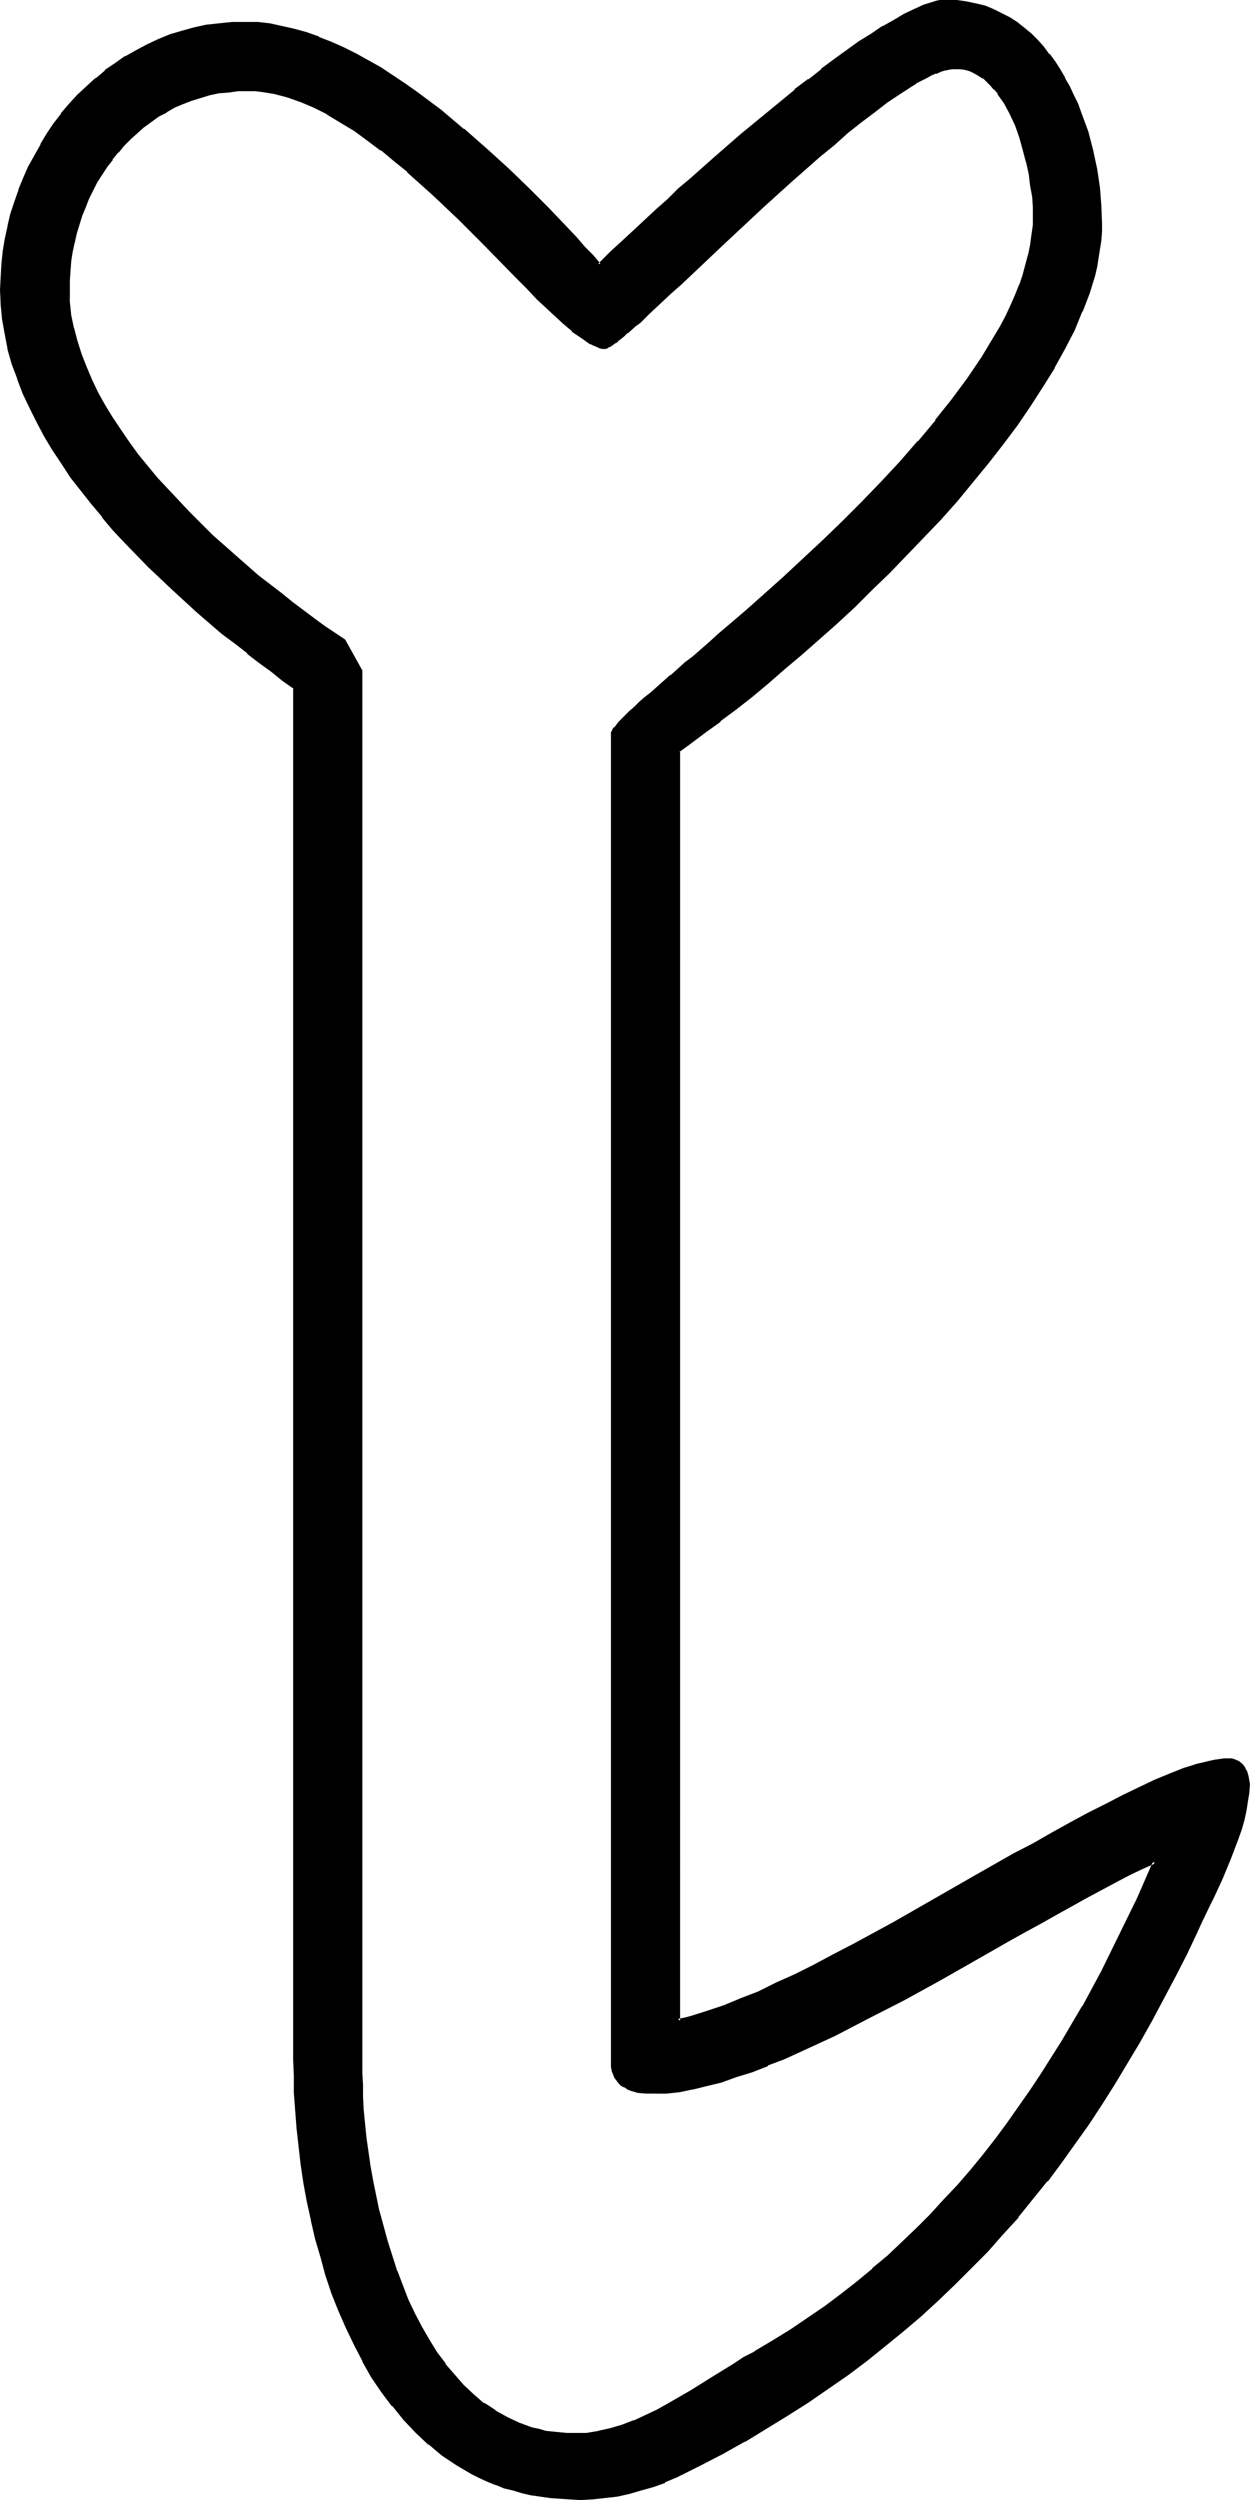 <?xml version="1.0" encoding="UTF-8" standalone="no"?>
<svg
   version="1.0"
   width="78.006mm"
   height="155.925mm"
   id="svg5"
   sodipodi:docname="Easter Island 171.wmf"
   xmlns:inkscape="http://www.inkscape.org/namespaces/inkscape"
   xmlns:sodipodi="http://sodipodi.sourceforge.net/DTD/sodipodi-0.dtd"
   xmlns="http://www.w3.org/2000/svg"
   xmlns:svg="http://www.w3.org/2000/svg">
  <sodipodi:namedview
     id="namedview5"
     pagecolor="#ffffff"
     bordercolor="#000000"
     borderopacity="0.25"
     inkscape:showpageshadow="2"
     inkscape:pageopacity="0.0"
     inkscape:pagecheckerboard="0"
     inkscape:deskcolor="#d1d1d1"
     inkscape:document-units="mm" />
  <defs
     id="defs1">
    <pattern
       id="WMFhbasepattern"
       patternUnits="userSpaceOnUse"
       width="6"
       height="6"
       x="0"
       y="0" />
  </defs>
  <path
     style="fill:#000000;fill-opacity:1;fill-rule:evenodd;stroke:none"
     d="m 154.28,493.176 h -1.939 l -1.777,-0.323 -1.615,-0.485 -0.808,-0.323 -0.646,-0.323 -0.646,-0.323 -0.646,-0.485 -0.485,-0.646 -0.323,-0.646 -0.485,-0.808 -0.162,-0.808 -0.162,-0.97 v -0.97 -313.002 -0.485 l 0.162,-0.323 0.323,-0.646 0.485,-0.485 0.646,-0.808 0.808,-0.646 0.808,-0.97 0.969,-0.808 0.969,-0.97 1.292,-1.131 1.292,-1.131 1.292,-1.293 1.454,-1.131 1.615,-1.454 1.615,-1.293 1.777,-1.454 1.777,-1.616 1.777,-1.616 3.877,-3.232 2.1,-1.778 2.1,-1.778 4.2,-3.717 4.523,-3.878 4.523,-4.201 4.685,-4.201 4.685,-4.363 4.685,-4.525 4.523,-4.525 4.523,-4.686 4.523,-4.848 4.2,-4.848 4.2,-4.848 3.877,-5.009 3.554,-4.848 3.393,-5.009 1.615,-2.585 1.454,-2.424 1.292,-2.424 1.292,-2.424 1.292,-2.424 0.969,-2.424 0.969,-2.585 0.808,-2.424 0.808,-2.262 0.646,-2.424 0.485,-2.424 0.323,-2.262 0.162,-2.262 0.162,-2.424 v -0.97 l -0.162,-0.97 -0.162,-2.424 -0.323,-2.585 -0.485,-2.747 -0.485,-2.909 -0.808,-2.909 -0.969,-2.909 -0.969,-2.909 -1.131,-2.747 -1.454,-2.424 -1.454,-2.424 -0.969,-0.97 -0.808,-0.97 -0.969,-0.97 -0.969,-0.808 -0.969,-0.646 -0.969,-0.485 -1.131,-0.485 -1.131,-0.323 -1.292,-0.323 h -1.292 -0.808 l -0.808,0.162 -0.969,0.323 -0.969,0.323 -1.131,0.323 -0.969,0.485 -1.131,0.646 -1.292,0.646 -1.292,0.646 -1.292,0.808 -2.746,1.778 -2.746,1.939 -3.069,2.262 -3.069,2.424 -3.231,2.585 -3.231,2.747 -3.393,2.747 -6.785,5.979 -6.624,6.14 -6.624,6.14 -3.231,3.07 -3.231,2.909 -2.908,2.909 -3.069,2.747 -2.585,2.585 -2.746,2.424 -2.423,2.101 -2.1,2.101 -1.131,0.97 -1.777,1.616 -0.808,0.646 -0.808,0.646 -0.808,0.485 -0.646,0.485 -0.485,0.485 -0.646,0.323 -0.323,0.162 -0.485,0.162 h -0.162 -0.646 l -0.485,-0.162 -0.646,-0.162 -0.808,-0.323 -0.646,-0.323 -0.808,-0.485 -1.615,-1.131 -1.777,-1.293 -1.939,-1.616 -2.1,-1.939 -2.1,-1.939 -2.262,-2.262 -2.262,-2.424 -2.585,-2.424 -2.585,-2.747 -2.585,-2.585 -2.746,-2.909 -5.654,-5.656 -5.977,-5.656 -6.139,-5.494 -3.069,-2.585 -3.231,-2.424 -3.069,-2.424 -3.231,-2.262 -3.231,-2.101 -3.069,-1.778 -3.231,-1.616 -3.069,-1.454 -3.231,-0.97 -3.069,-0.808 -3.069,-0.646 h -1.615 l -1.454,-0.162 -2.423,0.162 -2.423,0.162 -2.262,0.323 -2.262,0.485 -2.1,0.485 -2.1,0.808 -2.1,0.808 -1.939,0.808 -1.939,0.97 -1.777,1.131 -1.777,1.293 -1.777,1.293 -1.615,1.293 -1.615,1.454 -1.454,1.616 -1.454,1.616 -1.454,1.616 -1.131,1.778 -2.423,3.717 -0.969,1.939 -0.969,1.939 -0.808,2.101 -0.808,1.939 -0.808,2.101 -0.485,2.262 -0.485,2.101 -0.485,2.101 -0.323,2.262 -0.323,2.262 -0.162,2.262 v 2.262 l 0.162,2.909 0.323,3.07 0.485,3.07 0.808,3.07 0.969,3.07 1.131,2.909 1.454,3.07 1.454,3.07 1.615,2.909 1.777,3.07 1.939,2.909 2.1,2.909 2.1,2.909 2.262,2.909 2.423,2.747 2.423,2.747 5.17,5.333 5.17,5.332 5.493,4.848 5.493,4.686 2.585,2.101 2.746,2.101 2.746,2.101 2.585,1.939 2.585,1.939 2.423,1.778 2.423,1.616 2.423,1.616 3.877,7.11 v 330.454 2.747 l 0.162,2.909 0.162,3.07 0.162,3.232 0.323,3.393 0.485,3.232 0.646,3.555 0.485,3.393 1.454,7.11 0.969,3.555 0.969,3.555 1.131,3.555 1.131,3.393 1.292,3.555 1.454,3.232 1.615,3.393 1.615,3.07 1.615,3.07 1.939,2.909 1.939,2.909 2.262,2.585 2.262,2.424 2.262,2.262 2.585,2.101 2.585,1.778 2.746,1.454 2.908,1.454 3.069,0.97 1.615,0.485 1.615,0.323 1.615,0.323 1.777,0.162 1.777,0.162 h 1.777 l 2.908,-0.162 2.746,-0.323 2.908,-0.646 2.746,-0.97 2.746,-0.97 2.746,-1.293 2.746,-1.293 2.746,-1.293 5.17,-3.232 5.17,-3.232 5.008,-3.07 2.585,-1.454 2.423,-1.454 4.2,-2.585 4.2,-2.585 4.039,-2.747 4.039,-2.747 3.877,-2.909 3.716,-2.909 3.716,-3.07 3.554,-3.07 3.554,-3.232 3.393,-3.232 3.231,-3.393 3.231,-3.393 3.231,-3.393 2.908,-3.555 3.069,-3.555 2.908,-3.717 2.746,-3.717 5.493,-7.595 2.423,-3.878 5.008,-8.08 4.846,-8.08 4.523,-8.403 4.2,-8.564 4.2,-8.564 3.877,-8.726 -2.908,1.293 -3.069,1.454 -3.231,1.616 -3.231,1.778 -3.554,1.939 -3.554,1.939 -3.716,1.939 -3.716,2.262 -3.877,2.101 -4.039,2.262 -7.916,4.525 -8.239,4.525 -8.239,4.525 -8.239,4.363 -4.039,2.101 -4.039,2.101 -4.2,1.939 -3.877,1.778 -3.877,1.616 -3.877,1.616 -3.716,1.454 -3.716,1.293 -3.554,1.131 -3.393,0.97 -3.231,0.646 -3.231,0.646 -2.908,0.323 z m 127.947,-38.136 -2.746,5.332 -2.585,5.494 -2.746,5.171 -2.746,5.171 -2.908,5.009 -2.908,5.009 -2.908,4.848 -3.069,4.686 -3.069,4.686 -3.231,4.525 -3.231,4.525 -3.393,4.363 -3.393,4.363 -3.393,4.201 -3.554,4.04 -3.716,4.04 -3.716,3.878 -3.877,3.878 -4.039,3.717 -4.039,3.717 -4.2,3.555 -4.2,3.555 -4.362,3.393 -4.523,3.393 -4.523,3.232 -4.685,3.232 -5.008,3.07 -4.846,3.07 -5.17,2.909 -5.17,2.909 -5.331,2.909 -5.493,2.747 -2.746,1.131 -2.746,0.97 -2.746,0.97 -2.908,0.646 -2.908,0.646 -2.908,0.485 -2.908,0.162 -2.746,0.162 h -2.423 l -2.423,-0.162 -2.262,-0.162 -2.262,-0.323 -2.1,-0.485 -2.262,-0.485 -2.1,-0.485 -1.939,-0.646 -2.1,-0.646 -1.777,-0.808 -1.939,-0.97 -1.939,-0.808 -3.554,-2.101 -3.231,-2.262 -3.231,-2.585 -3.069,-2.747 -2.746,-2.909 -2.746,-3.232 -2.423,-3.393 -2.262,-3.555 -2.262,-3.717 -1.939,-3.717 -1.939,-4.04 -1.615,-4.04 -1.615,-4.04 -1.454,-4.201 -1.292,-4.363 -1.131,-4.201 -1.131,-4.363 -0.808,-4.363 -0.808,-4.363 -0.646,-4.363 -0.646,-4.363 -0.485,-4.201 -0.323,-4.201 -0.162,-4.201 -0.162,-4.04 v -3.878 -323.344 l -2.746,-1.939 -2.746,-2.101 -2.908,-2.101 -2.746,-2.101 -2.908,-2.424 -2.908,-2.262 -5.816,-5.009 -5.977,-5.171 -5.654,-5.494 -5.493,-5.817 -2.746,-2.909 -2.585,-3.07 -2.585,-3.07 -2.423,-3.07 -2.423,-3.232 -2.1,-3.232 -2.1,-3.232 -2.1,-3.232 L 8.885,99.217 7.27,95.824 5.654,92.592 4.362,89.198 3.231,85.643 2.262,82.25 1.454,78.695 0.969,75.301 0.485,71.746 v -3.393 -3.07 l 0.162,-3.07 0.485,-2.909 0.485,-3.07 0.485,-2.909 0.808,-2.909 0.808,-2.747 0.969,-2.747 1.131,-2.909 1.292,-2.585 1.292,-2.585 1.454,-2.585 1.454,-2.585 1.615,-2.262 1.777,-2.424 1.939,-2.262 1.939,-2.101 2.1,-2.101 2.1,-1.778 2.262,-1.939 2.262,-1.616 2.423,-1.616 2.585,-1.454 2.423,-1.293 2.746,-1.293 2.746,-0.97 2.746,-0.808 2.908,-0.808 2.908,-0.646 2.908,-0.485 3.069,-0.162 3.231,-0.162 2.746,0.162 2.746,0.323 2.908,0.485 2.908,0.646 2.908,0.808 2.908,1.131 2.908,1.131 2.908,1.293 2.908,1.454 2.908,1.616 2.908,1.778 2.746,1.778 2.908,1.939 2.908,1.939 5.493,4.201 5.493,4.525 5.331,4.686 5.17,4.686 4.846,4.686 4.685,4.686 2.262,2.262 2.1,2.262 2.1,2.262 1.939,2.101 1.939,2.101 1.777,1.939 1.292,-1.293 1.615,-1.454 1.777,-1.778 2.1,-1.778 2.1,-2.101 2.262,-2.101 2.423,-2.262 2.585,-2.262 2.746,-2.585 2.746,-2.424 2.908,-2.585 3.069,-2.585 6.139,-5.333 6.3,-5.333 6.3,-5.171 3.069,-2.424 3.069,-2.424 3.069,-2.262 3.069,-2.101 2.908,-1.939 2.746,-1.939 2.746,-1.778 2.585,-1.454 2.423,-1.454 2.423,-1.131 2.1,-0.808 2.1,-0.646 0.808,-0.323 0.969,-0.162 1.615,-0.162 2.262,0.162 2.262,0.162 2.1,0.485 2.1,0.646 1.939,0.646 1.939,0.97 1.939,0.97 1.615,1.131 1.777,1.293 1.615,1.454 1.454,1.454 1.454,1.616 1.454,1.616 1.131,1.778 1.292,1.939 1.131,1.939 1.131,1.939 0.969,2.101 0.808,1.939 0.969,2.262 1.454,4.363 1.292,4.363 0.808,4.363 0.646,4.363 0.485,4.363 v 2.101 l 0.162,1.939 -0.162,1.939 -0.162,2.101 -0.485,4.04 -0.485,1.939 -0.485,2.101 -0.646,2.101 -0.646,2.101 -1.615,4.363 -1.939,4.363 -2.1,4.363 -2.423,4.363 -2.746,4.525 -2.908,4.525 -3.069,4.525 -3.393,4.363 -3.393,4.525 -3.716,4.363 -3.716,4.525 -3.877,4.363 -3.877,4.201 -4.039,4.201 -4.2,4.201 -4.039,4.201 -4.2,3.878 -4.2,3.878 -4.039,3.717 -4.039,3.555 -4.039,3.555 -4.039,3.232 -3.716,3.232 -3.877,2.909 -3.554,2.909 -3.393,2.424 -3.393,2.424 -3.069,2.262 v 299.428 l 1.777,-0.485 1.777,-0.485 3.554,-1.131 3.877,-1.293 4.039,-1.454 4.039,-1.778 4.2,-1.939 4.362,-2.101 4.523,-2.262 4.685,-2.424 4.523,-2.424 9.531,-5.171 18.901,-10.665 9.37,-5.333 4.685,-2.585 4.523,-2.585 4.362,-2.424 4.2,-2.262 4.2,-2.101 4.039,-2.101 3.877,-1.778 3.554,-1.778 3.554,-1.454 3.231,-1.131 1.454,-0.485 1.615,-0.485 1.454,-0.485 1.292,-0.323 1.292,-0.162 1.292,-0.162 1.131,-0.162 h 1.131 0.485 0.485 l 0.969,0.485 0.808,0.646 0.646,0.808 0.485,0.808 0.323,0.97 0.162,0.97 v 0.97 l -0.162,1.939 -0.162,1.939 -0.485,2.262 -0.485,2.101 -0.646,2.262 -0.646,2.262 -1.777,4.686 -1.939,4.686 -2.1,4.363 -0.969,2.101 -0.969,2.101 -0.969,1.939 z"
     id="path1" />
  <path
     style="fill:#000000;fill-opacity:1;fill-rule:evenodd;stroke:none"
     d="m 154.28,492.691 h -1.939 v 0 l -1.777,-0.162 v 0 l -1.615,-0.485 h 0.162 l -0.808,-0.323 v 0 l -0.646,-0.323 v 0 l -0.646,-0.323 h 0.162 l -0.646,-0.485 -0.485,-0.646 v 0.162 l -0.323,-0.808 v 0.162 l -0.323,-0.808 v 0 l -0.323,-0.808 v 0.162 l -0.162,-0.97 v 0 -0.97 -313.002 0 -0.323 0.162 l 0.162,-0.485 v 0 l 0.485,-0.485 h -0.162 l 0.485,-0.646 v 0.162 l 0.646,-0.808 0.808,-0.646 0.808,-0.97 0.969,-0.808 0.969,-1.131 1.292,-0.97 1.292,-1.131 1.292,-1.293 1.454,-1.293 1.615,-1.293 1.615,-1.293 v 0 l 1.615,-1.454 h 0.162 l 1.777,-1.616 1.777,-1.616 3.877,-3.232 2.1,-1.778 2.1,-1.778 4.2,-3.717 4.523,-4.04 4.523,-4.04 4.523,-4.201 4.685,-4.363 4.685,-4.525 4.685,-4.686 4.523,-4.686 4.362,-4.686 4.362,-4.848 v -0.162 l 4.039,-4.848 h 0.162 l 3.877,-4.848 3.554,-5.009 3.393,-5.009 1.615,-2.424 1.454,-2.424 v -0.162 l 1.292,-2.424 1.292,-2.424 1.292,-2.424 0.969,-2.424 0.969,-2.424 0.162,-0.162 0.808,-2.424 0.646,-2.424 0.646,-2.262 v -0.162 l 0.485,-2.262 0.323,-2.424 0.323,-2.262 v 0 -2.424 -0.97 -0.97 -0.162 l -0.162,-2.424 -0.485,-2.585 -0.323,-2.747 -0.646,-2.747 v -0.162 l -0.808,-2.909 -0.808,-2.909 -0.969,-2.747 -0.162,-0.162 -1.131,-2.747 -1.454,-2.424 v -0.162 l -1.454,-2.262 h -0.162 l -0.808,-1.131 v 0 l -0.808,-0.97 -0.969,-0.808 -0.969,-0.808 v -0.162 l -1.131,-0.646 v 0 l -0.969,-0.485 -1.131,-0.485 -0.162,-0.162 -1.131,-0.323 v 0 l -1.131,-0.162 h -0.162 -1.292 v 0 h -0.808 l -0.808,0.162 h -0.162 l -0.969,0.162 -0.969,0.323 v 0 l -1.131,0.485 v 0 l -0.969,0.485 -1.292,0.646 -1.131,0.485 -1.292,0.808 v 0 l -1.292,0.808 -2.746,1.778 -2.908,1.939 -2.908,2.262 -3.231,2.424 v 0 l -3.069,2.585 h -0.162 l -3.231,2.747 -3.231,2.909 -6.785,5.817 -6.785,6.14 -9.855,9.211 -3.069,2.909 -5.977,5.656 -2.746,2.585 -2.585,2.424 -2.423,2.101 -2.262,2.101 -0.969,0.97 -1.939,1.616 v 0 l -0.808,0.646 v 0 l -0.808,0.646 v 0 l -0.646,0.646 v -0.162 l -0.646,0.485 -0.646,0.485 -0.485,0.323 v 0 l -0.323,0.162 v 0 l -0.323,0.162 v 0 h -0.323 0.162 -0.646 l -0.485,-0.162 v 0 l -0.646,-0.323 0.162,0.162 -0.808,-0.323 -0.646,-0.323 v 0 l -0.808,-0.485 -1.615,-1.131 -1.777,-1.293 h 0.162 l -1.939,-1.616 -2.1,-1.939 -2.1,-1.939 -2.262,-2.262 -2.423,-2.424 -2.423,-2.424 -7.916,-8.08 -5.816,-5.656 -5.816,-5.817 -6.139,-5.494 v 0 L 93.376,37.328 90.306,34.904 v 0 l -3.231,-2.585 -3.069,-2.101 -3.231,-2.101 -3.231,-1.778 v 0 l -3.231,-1.616 -3.069,-1.454 h -0.162 l -3.069,-1.131 -3.231,-0.808 v 0 l -3.069,-0.485 -1.615,-0.162 v 0 h -1.454 -2.423 v 0 l -2.423,0.323 -2.262,0.162 -2.262,0.485 v 0 l -2.262,0.646 -2.1,0.646 v 0 l -2.1,0.808 -1.939,0.97 -1.939,0.97 v 0 l -1.939,1.131 -1.777,1.293 -1.615,1.293 h -0.162 l -1.615,1.293 -1.615,1.454 -1.454,1.616 -1.454,1.616 v 0 l -1.292,1.778 h -0.162 l -1.292,1.778 -2.262,3.717 v 0 l -0.969,1.939 -0.969,1.939 -0.808,1.939 h -0.162 l -0.808,2.101 v 0.162 l -0.646,2.101 -0.646,2.101 -0.485,2.101 v 0 l -0.485,2.262 -0.323,2.262 -0.162,2.262 v 0 l -0.162,2.262 v 2.262 l 0.808,2.909 v -2.909 -2.262 l 0.162,-2.262 v 0 l 0.162,-2.262 0.323,-2.101 0.485,-2.262 v 0.162 l 0.485,-2.262 0.646,-2.101 0.646,-2.101 v 0 l 0.808,-1.939 v 0 l 0.808,-2.101 0.969,-1.939 0.969,-1.939 v 0 l 2.423,-3.717 1.292,-1.616 h -0.162 l 1.454,-1.778 v 0.162 l 1.292,-1.616 1.615,-1.616 1.615,-1.454 1.615,-1.454 -0.162,0.162 1.777,-1.293 1.777,-1.293 1.939,-0.97 H 39.256 l 1.939,-1.131 1.939,-0.808 2.1,-0.808 v 0 l 2.1,-0.646 2.1,-0.646 v 0 l 2.262,-0.485 2.262,-0.162 2.262,-0.323 v 0 h 2.423 1.454 v 0 l 1.454,0.162 3.069,0.485 v 0 l 3.069,0.808 3.231,1.131 v 0 l 3.069,1.293 3.231,1.616 h -0.162 l 3.231,1.939 3.231,1.939 3.069,2.262 3.231,2.424 v -0.162 l 3.069,2.585 3.231,2.585 h -0.162 l 6.139,5.494 5.977,5.656 5.654,5.656 7.916,8.08 2.585,2.585 2.262,2.424 2.262,2.101 2.262,2.101 1.939,1.778 1.939,1.616 v 0.162 l 1.939,1.293 1.615,1.131 0.646,0.485 h 0.162 l 0.646,0.323 0.808,0.323 v 0 l 0.646,0.323 v 0 l 0.646,0.162 h 0.646 0.323 v 0 l 0.323,-0.162 0.162,-0.162 0.485,-0.162 v 0 l 0.485,-0.323 0.646,-0.485 0.646,-0.323 v -0.162 l 0.646,-0.485 v 0 l 0.808,-0.646 v 0 l 0.808,-0.808 h 0.162 l 1.777,-1.616 1.131,-0.808 2.1,-2.101 2.423,-2.262 2.585,-2.424 2.746,-2.424 5.977,-5.656 3.069,-2.909 9.855,-9.211 6.785,-6.14 6.785,-5.979 3.393,-2.747 3.231,-2.909 v 0 l 3.069,-2.424 v 0 l 3.231,-2.424 2.908,-2.262 2.908,-1.939 2.746,-1.778 1.292,-0.808 h -0.162 l 1.292,-0.646 1.292,-0.646 1.131,-0.646 1.131,-0.485 v 0.162 l 0.969,-0.485 v 0 l 0.969,-0.323 0.969,-0.162 h -0.162 l 0.969,-0.162 h 0.808 -0.162 1.292 v 0 l 1.131,0.162 v 0 l 1.131,0.323 v 0 l 0.969,0.485 1.131,0.646 v 0 l 0.969,0.646 v -0.162 l 0.808,0.808 0.969,0.97 0.808,0.97 v -0.162 l 0.969,1.131 h -0.162 l 1.615,2.262 v 0 l 1.292,2.424 1.292,2.747 v 0 l 0.969,2.747 0.808,2.909 0.808,3.07 v -0.162 l 0.646,2.909 0.323,2.747 0.485,2.585 0.162,2.424 v 0 0.97 0.97 2.424 -0.162 l -0.323,2.262 -0.323,2.424 -0.485,2.424 v -0.162 l -0.646,2.424 -0.646,2.424 -0.808,2.424 v -0.162 l -0.969,2.424 -1.131,2.585 -1.131,2.424 -1.292,2.424 -1.454,2.424 v 0 l -1.454,2.424 -1.454,2.424 -3.393,5.009 -3.716,5.009 -3.877,4.848 h 0.162 l -4.2,5.009 v -0.162 l -4.2,4.848 -4.523,4.848 -4.523,4.686 -4.523,4.525 -4.685,4.525 -4.685,4.363 -4.685,4.363 -4.523,4.04 -4.362,3.878 -4.362,3.717 -2.1,1.778 -1.939,1.778 -3.877,3.393 -1.939,1.454 -1.777,1.616 v 0 l -1.615,1.454 h -0.162 l -1.615,1.454 -1.454,1.293 -1.454,1.293 -1.454,1.131 -1.292,1.131 -1.131,1.131 -1.131,0.97 -0.969,0.97 -0.808,0.808 -0.808,0.808 -0.485,0.646 v 0 l -0.485,0.646 h -0.162 l -0.323,0.485 v 0.162 l -0.323,0.485 v 0.323 0.162 313.002 0.97 0.162 l 0.162,0.808 v 0.162 l 0.323,0.808 v 0 l 0.323,0.808 v 0 l 0.485,0.646 0.485,0.646 0.646,0.646 v 0 l 0.646,0.323 h 0.162 l 0.646,0.485 v 0 l 0.808,0.323 v 0 l 1.615,0.485 v 0 l 1.939,0.162 v 0 h 1.939 z"
     id="path2" />
  <path
     style="fill:#000000;fill-opacity:1;fill-rule:evenodd;stroke:none"
     d="m 15.67,68.353 v 2.909 0.162 l 0.323,3.07 0.646,3.07 v 0 l 0.808,3.07 0.969,3.07 v 0 l 1.131,2.909 v 0 l 1.292,3.07 1.454,3.07 1.777,2.909 v 0.162 l 1.777,2.909 1.939,2.909 2.1,3.07 2.1,2.747 v 0 l 2.262,2.909 v 0 l 2.423,2.909 2.423,2.747 5.17,5.333 5.17,5.171 5.493,5.009 5.493,4.525 v 0 l 2.746,2.262 v 0 l 2.746,2.262 2.585,1.939 2.585,1.939 2.585,1.939 2.585,1.778 2.423,1.616 2.262,1.616 v -0.162 l 3.877,7.11 -0.162,-0.162 v 330.454 l 0.162,2.747 v 2.909 l 0.162,3.07 v 0.162 l 0.323,3.07 0.323,3.393 0.485,3.393 0.485,3.393 0.646,3.555 1.454,6.948 v 0.162 l 0.969,3.555 0.969,3.555 1.131,3.555 1.131,3.393 v 0 l 1.292,3.555 v 0 l 1.454,3.232 1.615,3.393 1.615,3.07 v 0.162 l 1.615,2.909 1.939,3.07 1.939,2.747 h 0.162 l 2.1,2.585 v 0 l 2.262,2.424 2.423,2.262 v 0 l 2.423,2.101 v 0.162 l 2.746,1.778 v 0 l 2.746,1.454 2.908,1.454 h 0.162 l 3.069,1.131 1.615,0.323 v 0 l 1.615,0.485 1.615,0.162 1.777,0.162 v 0 l 1.777,0.162 h 1.777 2.908 v 0 l 2.746,-0.485 h 0.162 l 2.746,-0.646 2.908,-0.808 2.746,-1.131 v 0 l 2.746,-1.131 2.746,-1.454 2.746,-1.293 v 0 l 5.331,-3.232 5.008,-3.232 5.17,-3.07 2.423,-1.454 v 0 l 2.423,-1.454 v 0 l 4.362,-2.585 4.2,-2.585 4.039,-2.747 3.877,-2.747 3.877,-2.909 3.877,-2.909 v 0 l 3.716,-3.07 v 0 l 3.554,-3.07 3.554,-3.232 3.231,-3.232 3.393,-3.393 3.231,-3.393 3.069,-3.393 3.069,-3.555 v -0.162 l 3.069,-3.555 v 0 l 2.908,-3.717 2.746,-3.717 5.493,-7.595 2.423,-3.878 5.17,-7.918 4.685,-8.241 v 0 l 4.523,-8.403 4.2,-8.564 4.2,-8.564 4.362,-9.695 -3.877,1.778 -3.069,1.454 -3.231,1.616 -6.785,3.717 -7.27,3.878 -3.716,2.101 -3.877,2.262 -4.039,2.262 -7.916,4.525 -8.239,4.525 -8.239,4.525 -8.239,4.363 -4.039,2.101 -4.2,2.101 -7.916,3.717 -3.877,1.616 -3.877,1.616 v 0 l -3.716,1.293 h 0.162 l -3.716,1.293 -3.554,1.293 -3.393,0.808 -3.393,0.808 h 0.162 l -3.231,0.646 -3.069,0.323 h 0.162 -2.908 v 0.808 h 2.908 v 0 l 3.069,-0.323 3.069,-0.646 h 0.162 l 3.231,-0.808 3.393,-0.808 3.554,-1.293 3.716,-1.131 v 0 l 3.716,-1.454 v -0.162 l 3.877,-1.454 3.877,-1.778 8.077,-3.717 4.039,-2.101 4.039,-2.101 8.239,-4.201 8.239,-4.525 8.239,-4.686 7.916,-4.525 4.039,-2.262 3.877,-2.101 3.716,-2.101 7.27,-4.04 6.947,-3.717 3.069,-1.616 3.069,-1.454 2.908,-1.293 -0.485,-0.646 -3.877,8.888 -4.2,8.564 -4.2,8.564 -4.523,8.403 v -0.162 l -4.846,8.241 -5.008,7.918 -2.585,3.878 -5.331,7.595 -2.746,3.717 -2.908,3.717 v 0 l -2.908,3.555 v 0 l -3.069,3.555 -3.231,3.393 -3.231,3.555 -3.231,3.232 -3.393,3.232 -3.393,3.232 -3.716,3.07 h 0.162 l -3.716,3.07 v 0 l -3.716,2.909 -3.877,2.909 -4.039,2.747 -4.039,2.747 -4.2,2.585 -4.362,2.585 h 0.162 l -2.585,1.293 v 0 l -2.423,1.616 -5.008,3.07 -5.17,3.232 -5.331,3.07 v 0 l -2.585,1.454 -2.746,1.293 -2.746,1.293 0.162,-0.162 -2.908,1.131 -2.746,0.808 -2.908,0.646 h 0.162 l -2.908,0.485 h 0.162 -2.908 -1.777 l -1.777,-0.162 h 0.162 l -1.777,-0.162 -1.615,-0.162 -1.615,-0.485 v 0 l -1.615,-0.323 -3.069,-1.131 v 0 l -2.746,-1.293 -2.908,-1.616 h 0.162 l -2.746,-1.778 v 0.162 l -2.423,-2.101 v 0 l -2.423,-2.262 -2.1,-2.424 v 0 l -2.262,-2.585 h 0.162 l -2.1,-2.747 -1.777,-2.909 -1.777,-3.07 v 0 l -1.615,-3.07 -1.615,-3.393 -1.292,-3.393 v 0 l -1.292,-3.393 v 0.162 l -1.131,-3.555 -1.131,-3.555 -0.969,-3.555 -0.969,-3.555 v 0.162 l -1.454,-7.11 -0.646,-3.555 -0.485,-3.393 -0.485,-3.393 -0.323,-3.232 -0.323,-3.232 v 0 l -0.162,-3.07 v -2.909 l -0.162,-2.747 V 158.036 l -4.039,-7.272 -2.423,-1.616 -2.423,-1.616 -2.423,-1.778 -2.585,-1.939 -2.585,-1.939 -2.585,-2.101 -2.746,-2.101 v 0 l -2.746,-2.101 v 0 l -5.331,-4.686 -5.493,-4.848 -5.331,-5.333 -5.008,-5.332 -2.585,-2.747 -2.262,-2.747 v 0 l -2.262,-2.747 v 0 l -2.1,-2.909 -2.1,-3.07 -1.939,-2.909 -1.777,-2.909 v 0 l -1.615,-2.909 -1.454,-3.07 -1.292,-3.07 v 0 l -1.131,-2.909 v 0 l -0.969,-3.07 -0.808,-3.07 v 0.162 l -0.646,-3.07 -0.323,-3.07 v 0 z"
     id="path3" />
  <path
     style="fill:#000000;fill-opacity:1;fill-rule:evenodd;stroke:none"
     d="m 281.742,454.879 -2.585,5.333 -2.746,5.494 -2.585,5.171 -2.908,5.171 -2.746,5.009 v 0 l -2.908,4.848 -3.069,5.009 -2.908,4.686 -3.231,4.686 -3.069,4.525 -3.231,4.525 -3.393,4.363 h 0.162 l -3.554,4.201 -3.393,4.201 v 0 l -3.554,4.04 -3.716,4.04 -3.716,4.04 -3.877,3.717 -3.877,3.717 -4.2,3.717 -4.039,3.717 v 0 l -4.2,3.393 v 0 l -4.362,3.393 -4.523,3.393 -4.685,3.232 -4.685,3.232 -4.846,3.07 -5.008,3.07 -5.008,2.909 v 0 l -5.17,2.909 -5.331,2.909 -5.654,2.747 -2.585,1.131 v 0 l -2.746,0.97 -2.746,0.808 -2.908,0.808 h 0.162 l -2.908,0.485 -2.908,0.485 -2.908,0.323 v 0 l -2.746,0.162 -2.423,-0.162 -2.423,-0.162 h 0.162 l -2.262,-0.162 -2.262,-0.323 -2.262,-0.323 -2.1,-0.485 v 0 l -2.1,-0.646 -1.939,-0.485 -2.1,-0.808 v 0 l -1.777,-0.808 v 0.162 l -1.939,-0.97 -1.939,-0.808 -3.393,-2.101 v 0 l -3.393,-2.262 v 0 l -3.231,-2.585 h 0.162 l -3.069,-2.747 -2.746,-2.909 v 0 l -2.746,-3.07 v 0 l -2.423,-3.393 -2.262,-3.555 -2.262,-3.717 v 0 l -1.939,-3.717 -1.939,-4.04 -1.615,-4.04 v 0.162 l -1.615,-4.201 -1.454,-4.201 -1.131,-4.201 -1.292,-4.363 -0.969,-4.363 v 0.162 l -0.969,-4.525 -0.808,-4.363 -0.646,-4.201 -0.485,-4.363 -0.485,-4.201 -0.323,-4.363 v 0.162 l -0.323,-4.201 v -4.04 l -0.162,-3.878 V 161.753 l -2.908,-1.939 -2.746,-2.101 -2.746,-2.101 -2.908,-2.101 v 0 l -2.908,-2.262 v -0.162 l -2.908,-2.262 h 0.162 l -5.977,-5.009 -5.816,-5.171 -5.654,-5.494 -5.654,-5.817 -2.585,-2.909 -2.746,-3.07 v 0 l -2.423,-3.07 -2.423,-3.07 v 0 l -2.262,-3.07 -2.262,-3.232 -2.1,-3.232 -1.939,-3.232 v 0 L 9.37,99.055 7.593,95.662 5.977,92.43 H 6.139 L 4.846,88.875 v 0.162 L 3.554,85.643 2.585,82.088 v 0.162 L 1.939,78.695 1.292,75.301 0.969,71.746 v 0 L 0.808,68.353 0.969,65.283 v 0 L 1.131,62.374 1.454,59.304 1.939,56.395 2.585,53.487 v 0 l 0.646,-2.909 0.969,-2.909 0.969,-2.747 v 0.162 l 1.131,-2.909 H 6.139 l 1.292,-2.585 1.292,-2.585 1.454,-2.585 v 0 l 1.454,-2.424 1.777,-2.424 1.615,-2.262 v 0 l 1.939,-2.262 1.939,-2.101 1.939,-2.101 2.262,-1.939 h -0.162 l 2.262,-1.778 v 0.162 l 2.423,-1.778 2.262,-1.616 v 0 l 2.585,-1.454 2.585,-1.293 2.585,-1.131 v 0 l 2.746,-1.131 h -0.162 l 2.908,-0.808 2.908,-0.808 2.746,-0.646 v 0 l 3.069,-0.323 3.069,-0.162 h -0.162 l 3.231,-0.162 2.746,0.162 v 0 l 2.746,0.162 2.908,0.646 v 0 l 2.746,0.646 2.908,0.808 2.908,0.97 v 0 l 2.908,1.131 2.746,1.293 3.069,1.454 2.908,1.616 h -0.162 l 2.908,1.778 2.908,1.778 2.908,1.939 2.746,1.939 5.654,4.201 v 0 l 5.493,4.525 h -0.162 l 5.331,4.686 5.17,4.686 4.846,4.686 4.685,4.686 6.462,6.787 1.939,2.101 1.939,2.101 2.1,2.262 1.615,-1.616 1.615,-1.454 1.777,-1.778 2.1,-1.778 2.1,-2.101 2.262,-2.101 2.423,-2.262 2.585,-2.424 2.746,-2.424 2.746,-2.424 2.908,-2.747 3.069,-2.585 6.139,-5.171 6.139,-5.333 v 0 l 6.3,-5.171 v 0.162 l 3.069,-2.424 v -0.162 l 3.069,-2.424 v 0 l 3.069,-2.101 3.069,-2.262 2.908,-1.939 2.908,-1.939 2.585,-1.778 v 0 l 2.585,-1.454 2.423,-1.293 2.423,-1.293 2.1,-0.808 v 0 l 2.908,-0.97 v 0 l 0.808,-0.162 h 1.615 v 0 h 2.262 v 0 l 2.262,0.323 V 0.323 L 225.684,0 v 0 h -2.262 -0.162 -1.615 l -0.808,0.162 v 0 l -3.069,0.97 v 0 l -2.1,0.97 -2.423,1.131 -2.423,1.454 -2.585,1.454 h -0.162 l -2.585,1.778 -2.908,1.778 -2.908,2.101 -2.908,2.101 -3.069,2.262 v 0.162 l -3.069,2.424 v -0.162 l -3.231,2.424 v 0.162 l -6.3,5.171 v 0 l -6.3,5.171 -6.139,5.333 -2.908,2.585 -2.908,2.585 -2.908,2.424 -2.585,2.585 -2.585,2.262 -2.423,2.262 -2.423,2.262 -2.1,1.939 -2.1,1.939 -1.777,1.616 -1.454,1.454 -1.454,1.454 h 0.646 l -1.777,-2.101 -1.939,-1.939 -1.939,-2.262 -6.462,-6.787 -4.685,-4.686 -4.846,-4.686 -5.17,-4.686 -5.331,-4.686 h -0.162 l -5.331,-4.525 v 0 L 98.384,21.653 95.637,19.714 92.729,17.775 89.821,15.836 86.914,14.22 v 0 L 84.006,12.604 81.098,11.15 78.19,9.857 75.282,8.726 75.12,8.564 72.374,7.595 69.466,6.787 66.558,6.14 v 0 L 63.65,5.494 60.743,5.171 v 0 h -2.746 -3.231 v 0 L 51.696,5.494 48.626,5.817 v 0 l -2.908,0.646 -2.908,0.808 -2.746,0.808 v 0 l -2.746,1.131 v 0 l -2.746,1.293 -2.423,1.293 -2.585,1.454 h -0.162 l -2.262,1.616 -2.423,1.616 v 0.162 l -2.1,1.778 h -0.162 l -2.1,1.939 -2.1,1.939 -1.939,2.101 -1.939,2.262 v 0.162 l -1.777,2.262 -1.615,2.424 -1.454,2.424 v 0.162 l -1.454,2.585 -1.454,2.585 -1.131,2.585 v 0 l -1.131,2.747 v 0.162 l -0.969,2.747 -0.969,2.909 -0.646,2.747 v 0.162 l -0.646,2.909 -0.485,2.909 -0.323,3.07 -0.162,3.07 v 0 L 0,68.353 0.162,71.746 v 0.162 l 0.323,3.393 0.646,3.555 0.646,3.393 v 0.162 l 0.969,3.393 1.292,3.393 v 0.162 l 1.292,3.393 v 0 l 1.615,3.393 1.615,3.232 1.777,3.393 v 0 l 1.939,3.232 2.262,3.393 2.1,3.232 2.423,3.07 v 0 l 2.423,3.07 2.585,3.07 v 0.162 l 2.585,3.07 2.746,2.909 5.493,5.656 5.816,5.494 5.816,5.333 5.816,5.009 v 0 l 3.069,2.262 v 0 l 2.908,2.262 v 0.162 l 2.746,2.101 2.908,2.101 2.585,2.101 2.746,1.939 -0.162,-0.323 v 323.344 l 0.162,3.878 v 4.04 l 0.323,4.201 v 0 l 0.323,4.201 0.485,4.363 0.485,4.201 0.646,4.363 0.808,4.363 0.969,4.363 v 0.162 l 0.969,4.201 1.292,4.363 1.131,4.201 1.454,4.363 1.615,4.04 v 0 l 1.777,4.04 1.939,4.04 1.939,3.717 v 0.162 l 2.1,3.717 2.423,3.555 2.423,3.232 h 0.162 l 2.585,3.232 v 0 l 2.908,3.07 2.908,2.747 h 0.162 l 3.069,2.585 v 0 l 3.393,2.262 v 0 l 3.554,2.101 1.939,0.97 1.777,0.808 v 0 l 1.939,0.808 h 0.162 l 1.939,0.808 2.1,0.485 2.1,0.646 v 0 l 2.1,0.485 2.262,0.323 2.262,0.323 2.262,0.162 v 0 l 2.423,0.162 2.423,0.162 2.746,-0.162 h 0.162 l 2.908,-0.323 2.908,-0.323 2.908,-0.646 v 0 l 2.746,-0.808 2.908,-0.808 2.746,-0.97 v -0.162 l 2.746,-1.131 5.493,-2.747 5.331,-2.747 5.17,-2.909 h 0.162 l 5.008,-3.07 5.008,-3.07 4.846,-3.07 4.685,-3.232 4.685,-3.232 4.523,-3.393 4.2,-3.393 v 0 l 4.362,-3.555 v 0 l 4.2,-3.555 4.039,-3.717 3.877,-3.717 3.877,-3.878 3.877,-3.878 3.554,-4.04 3.716,-4.04 v -0.162 l 3.393,-4.201 3.393,-4.201 h 0.162 l 3.231,-4.363 3.231,-4.525 3.231,-4.525 3.069,-4.686 3.069,-4.848 2.908,-4.848 2.908,-4.848 v 0 l 2.908,-5.171 2.746,-5.171 2.746,-5.171 2.746,-5.333 2.585,-5.494 z"
     id="path4" />
  <path
     style="fill:#000000;fill-opacity:1;fill-rule:evenodd;stroke:none"
     d="m 227.946,1.131 2.1,0.485 v 0 l 1.939,0.485 2.1,0.808 -0.162,-0.162 1.939,0.97 1.777,0.97 v 0 l 1.777,1.131 1.615,1.293 v 0 l 1.615,1.454 1.454,1.454 1.454,1.616 v -0.162 l 1.454,1.778 h -0.162 l 1.292,1.778 1.292,1.778 1.131,1.939 v 0 l 0.969,1.939 1.131,2.101 0.808,2.101 0.969,2.101 -0.162,-0.162 1.615,4.363 1.131,4.525 v -0.162 l 0.969,4.525 0.646,4.363 0.323,4.201 v 0 l 0.162,4.04 v 1.939 l -0.162,2.101 v -0.162 l -0.646,4.04 v 0 l -0.485,1.939 -0.323,2.101 -0.646,2.262 -0.646,2.101 -1.615,4.201 v 0 l -1.939,4.363 -2.1,4.363 -2.423,4.363 v 0 l -2.746,4.525 -2.908,4.363 -3.069,4.525 -3.393,4.525 -3.393,4.525 v 0 l -3.716,4.363 v -0.162 l -3.716,4.525 -3.877,4.363 -3.877,4.201 -4.039,4.363 -4.2,4.04 -4.039,4.201 -4.2,3.878 -4.039,3.878 -4.2,3.717 -4.039,3.717 -4.039,3.393 -4.039,3.393 h 0.162 l -3.877,3.07 v 0 l -3.716,2.909 v 0 l -3.554,2.909 v -0.162 l -3.554,2.585 -3.231,2.424 -3.231,2.424 v 300.075 l 2.262,-0.485 1.615,-0.485 3.716,-1.131 3.877,-1.293 v 0 l 4.039,-1.616 v 0 l 4.039,-1.778 4.362,-1.939 4.2,-2.101 4.523,-2.262 4.685,-2.262 4.523,-2.424 9.531,-5.332 19.063,-10.665 9.37,-5.332 4.523,-2.585 4.523,-2.585 4.362,-2.262 4.2,-2.424 4.2,-2.101 4.039,-2.101 3.877,-1.778 3.554,-1.616 3.554,-1.454 h -0.162 l 3.231,-1.293 1.615,-0.485 1.454,-0.485 1.454,-0.323 1.454,-0.323 h -0.162 l 1.292,-0.323 1.292,-0.162 1.131,-0.162 v 0 h 1.131 -0.162 0.646 l 0.485,0.162 -0.162,-0.162 0.969,0.485 v 0 l 0.808,0.646 -0.162,-0.162 0.646,0.808 v 0 l 0.323,0.808 v 0 l 0.323,0.97 v 0 l 0.162,0.97 v -0.162 l 0.162,0.97 -0.162,1.939 v 0 l -0.323,1.939 -0.323,2.101 v 0 l -0.485,2.101 -0.646,2.262 -0.808,2.262 -1.777,4.848 0.162,-0.162 -1.939,4.686 -2.1,4.363 -0.969,2.101 -1.939,4.04 -0.969,1.778 0.808,0.323 0.808,-1.778 1.939,-4.04 0.969,-1.939 2.1,-4.525 1.939,-4.686 v 0 l 1.777,-4.686 0.808,-2.262 0.646,-2.262 0.485,-2.262 v 0 l 0.323,-2.101 0.323,-1.939 v -0.162 l 0.162,-1.939 -0.162,-0.97 v 0 l -0.162,-0.97 v 0 l -0.323,-1.131 v 0 l -0.485,-0.808 v -0.162 l -0.646,-0.808 -0.808,-0.646 -1.131,-0.485 -0.646,-0.162 h -0.485 v 0 h -1.131 -0.162 l -1.131,0.162 -1.131,0.162 -1.454,0.323 v 0 l -1.292,0.323 -1.454,0.323 -1.454,0.485 -1.615,0.485 -3.231,1.293 v 0 l -3.554,1.454 -3.716,1.778 -3.716,1.778 -4.039,2.101 -4.2,2.101 -4.2,2.262 -4.362,2.424 -4.523,2.585 -4.685,2.424 -9.37,5.333 -18.901,10.827 -9.531,5.171 -4.685,2.424 -4.523,2.424 -4.523,2.262 -4.362,1.939 -4.2,2.101 -4.2,1.616 v 0 l -3.877,1.616 v 0 l -3.877,1.293 -3.554,1.131 -1.777,0.485 -1.615,0.323 0.485,0.485 V 176.942 l -0.162,0.323 3.069,-2.262 3.231,-2.424 3.393,-2.424 v -0.162 l 3.716,-2.747 v 0 l 3.716,-2.909 v 0 l 3.877,-3.232 v 0 l 3.877,-3.393 4.039,-3.393 4.039,-3.555 4.2,-3.717 4.2,-3.878 4.039,-4.04 4.2,-4.04 4.039,-4.201 4.039,-4.201 4.039,-4.201 3.877,-4.363 3.716,-4.525 v 0 l 3.716,-4.525 v 0 l 3.393,-4.363 3.393,-4.525 3.069,-4.525 2.908,-4.525 2.746,-4.363 v -0.162 l 2.423,-4.363 2.262,-4.363 1.777,-4.363 0.162,-0.162 1.615,-4.201 0.646,-2.101 0.646,-2.101 0.485,-2.101 0.323,-2.101 v 0 l 0.646,-4.04 v 0 l 0.162,-2.101 v -1.939 l -0.162,-4.04 v -0.162 l -0.323,-4.201 -0.646,-4.363 -0.969,-4.525 v 0 l -1.131,-4.363 -1.615,-4.363 v 0 l -0.808,-2.262 -0.969,-1.939 -0.969,-2.101 -1.131,-1.939 v -0.162 l -1.131,-1.939 -1.131,-1.778 -1.292,-1.778 h -0.162 l -1.292,-1.778 v 0 l -1.454,-1.616 -1.454,-1.454 -1.777,-1.454 v 0 l -1.615,-1.293 -1.777,-1.131 v 0 l -1.939,-0.97 -1.939,-0.97 v 0 L 232.308,1.293 230.208,0.808 v 0 l -2.262,-0.485 z"
     id="path5" />
</svg>
